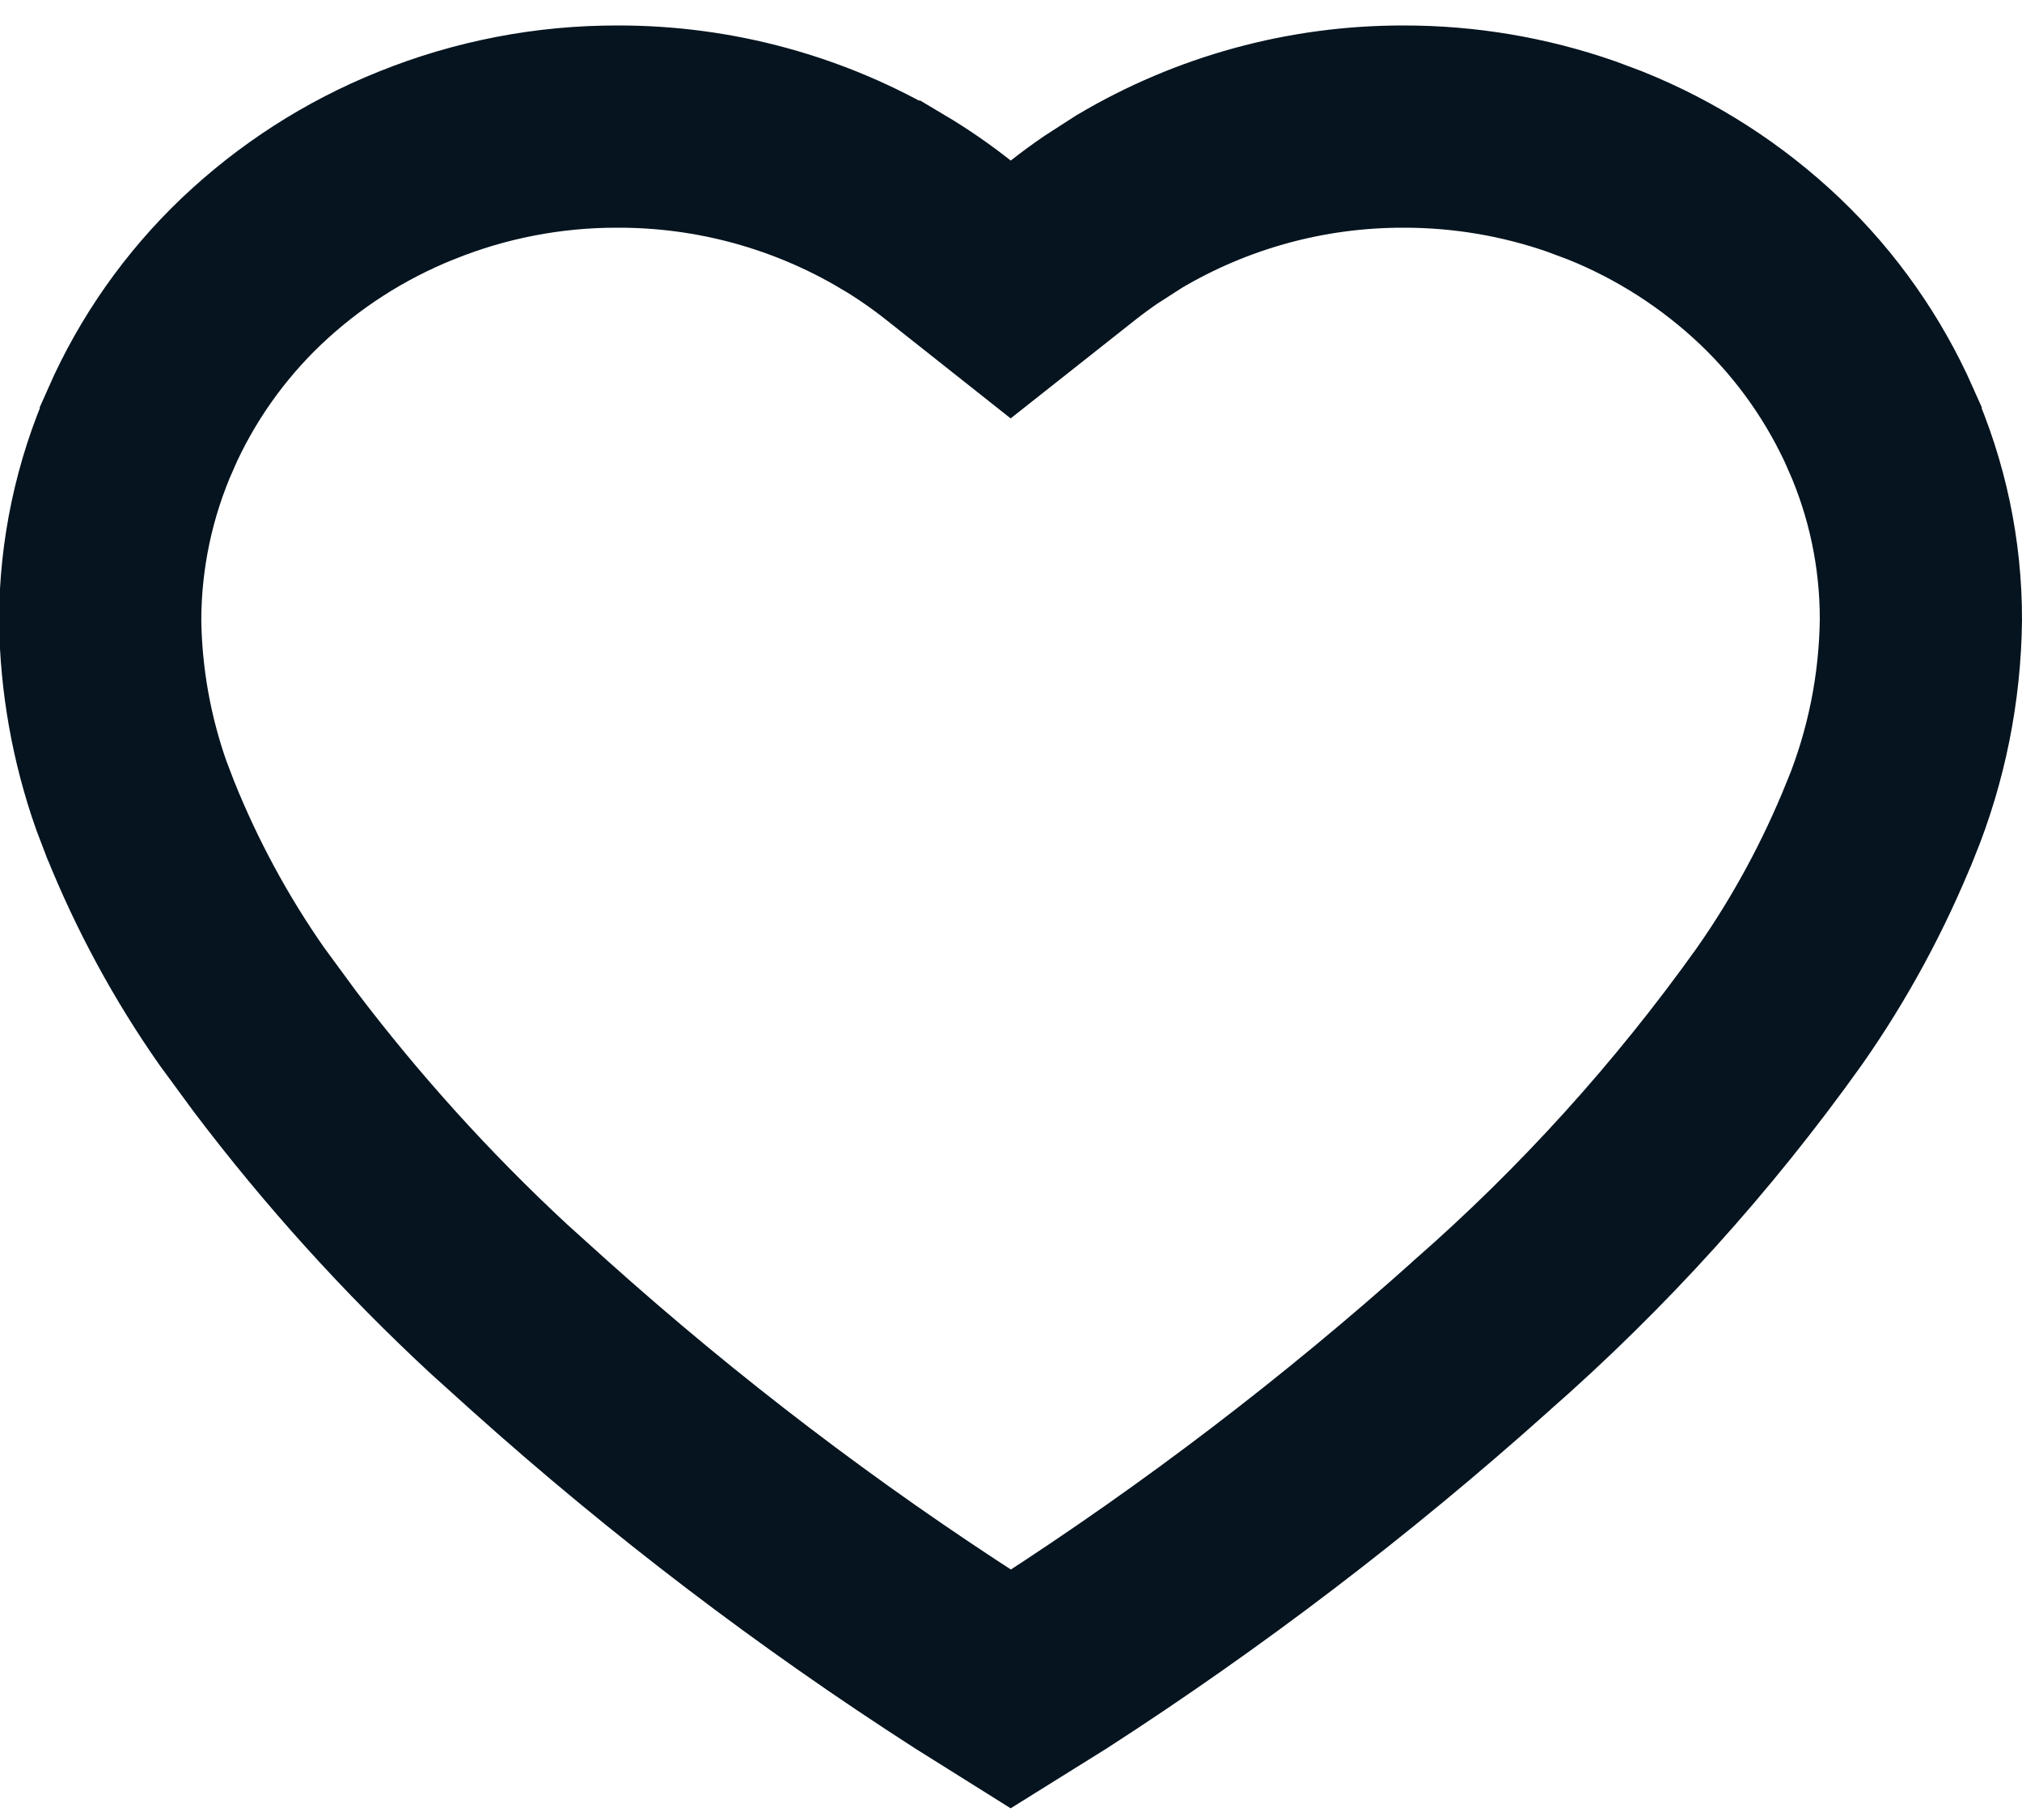 <svg width="20" height="18" viewBox="0 0 20 18" fill="none" xmlns="http://www.w3.org/2000/svg">
<path d="M6.111 1.252H6.116C7.07 1.251 8.006 1.507 8.826 1.994H8.827C9.019 2.108 9.203 2.235 9.378 2.373L9.997 2.863L10.617 2.373C10.705 2.304 10.795 2.238 10.887 2.175L11.168 1.994C11.988 1.507 12.924 1.251 13.878 1.252H13.882C14.481 1.251 15.076 1.351 15.641 1.548L15.881 1.638C16.485 1.881 17.038 2.237 17.51 2.686C17.972 3.127 18.343 3.656 18.602 4.24L18.602 4.241C18.866 4.836 19.001 5.479 19 6.129C18.992 6.805 18.858 7.474 18.604 8.1L18.602 8.103C18.339 8.756 18.004 9.377 17.6 9.953C16.747 11.149 15.758 12.243 14.653 13.21L14.646 13.217C13.322 14.402 11.907 15.481 10.415 16.445L9.998 16.705L9.591 16.45C8.092 15.487 6.672 14.406 5.345 13.217L5.337 13.21L4.928 12.841C4.121 12.092 3.382 11.274 2.718 10.397L2.392 9.953C1.988 9.376 1.652 8.755 1.389 8.102L1.388 8.1L1.298 7.864C1.103 7.31 0.999 6.728 0.991 6.141C0.991 5.486 1.128 4.839 1.393 4.24V4.239C1.651 3.655 2.022 3.127 2.484 2.686C2.956 2.237 3.508 1.882 4.112 1.639L4.115 1.638C4.749 1.381 5.427 1.25 6.111 1.252Z" stroke="#05141F" stroke-width="2"/>
</svg>
